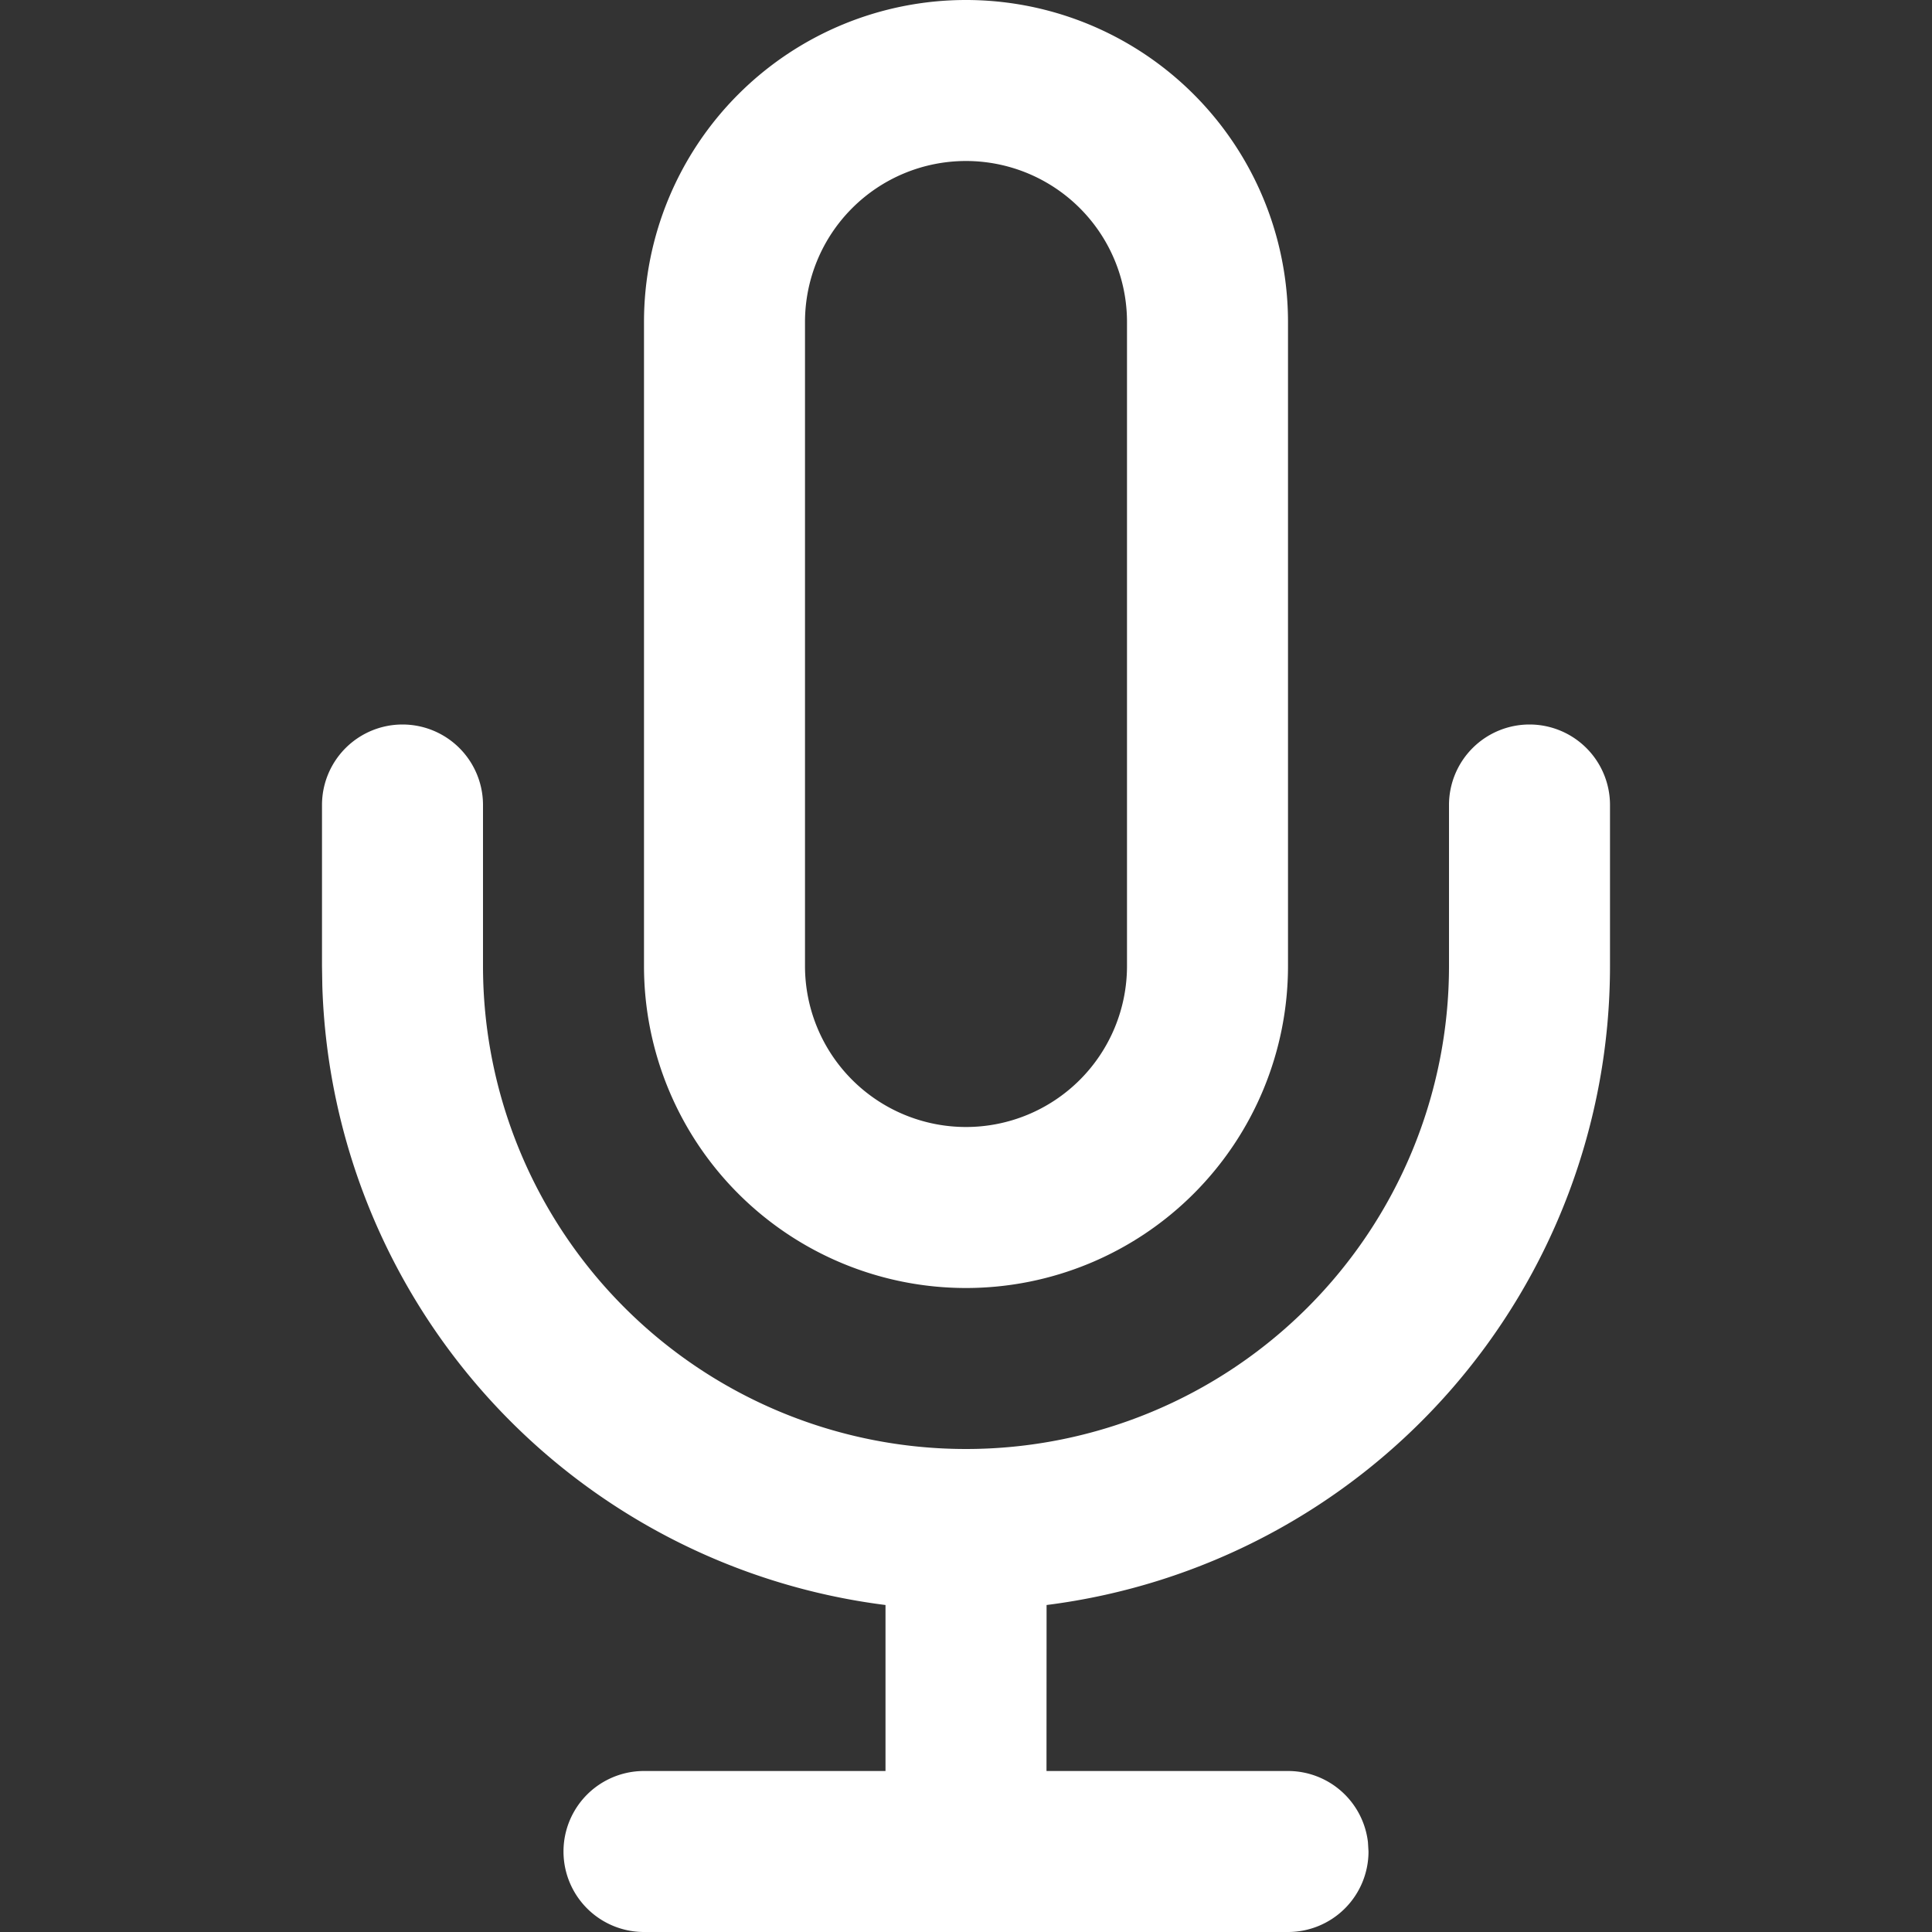 <svg xmlns="http://www.w3.org/2000/svg" width="24" height="24"><rect width="100%" height="100%" fill="#333333" stroke="none"/><path fill="#FFF" d="M19 9a1 1 0 011 1v2a8.001 8.001 0 01-6.999 7.938L13 22h3a1 1 0 01.993.883L17 23a1 1 0 01-1 1H8a1 1 0 010-2h3v-2.062a8.002 8.002 0 01-6.996-7.689L4 12v-2a1 1 0 112 0v2a6 6 0 0012 0v-2a1 1 0 011-1zm-7-9a4 4 0 014 4v8a4 4 0 11-8 0V4a4 4 0 014-4zm0 2a2 2 0 00-2 2v8a2 2 0 104 0V4a2 2 0 00-2-2z"/></svg>